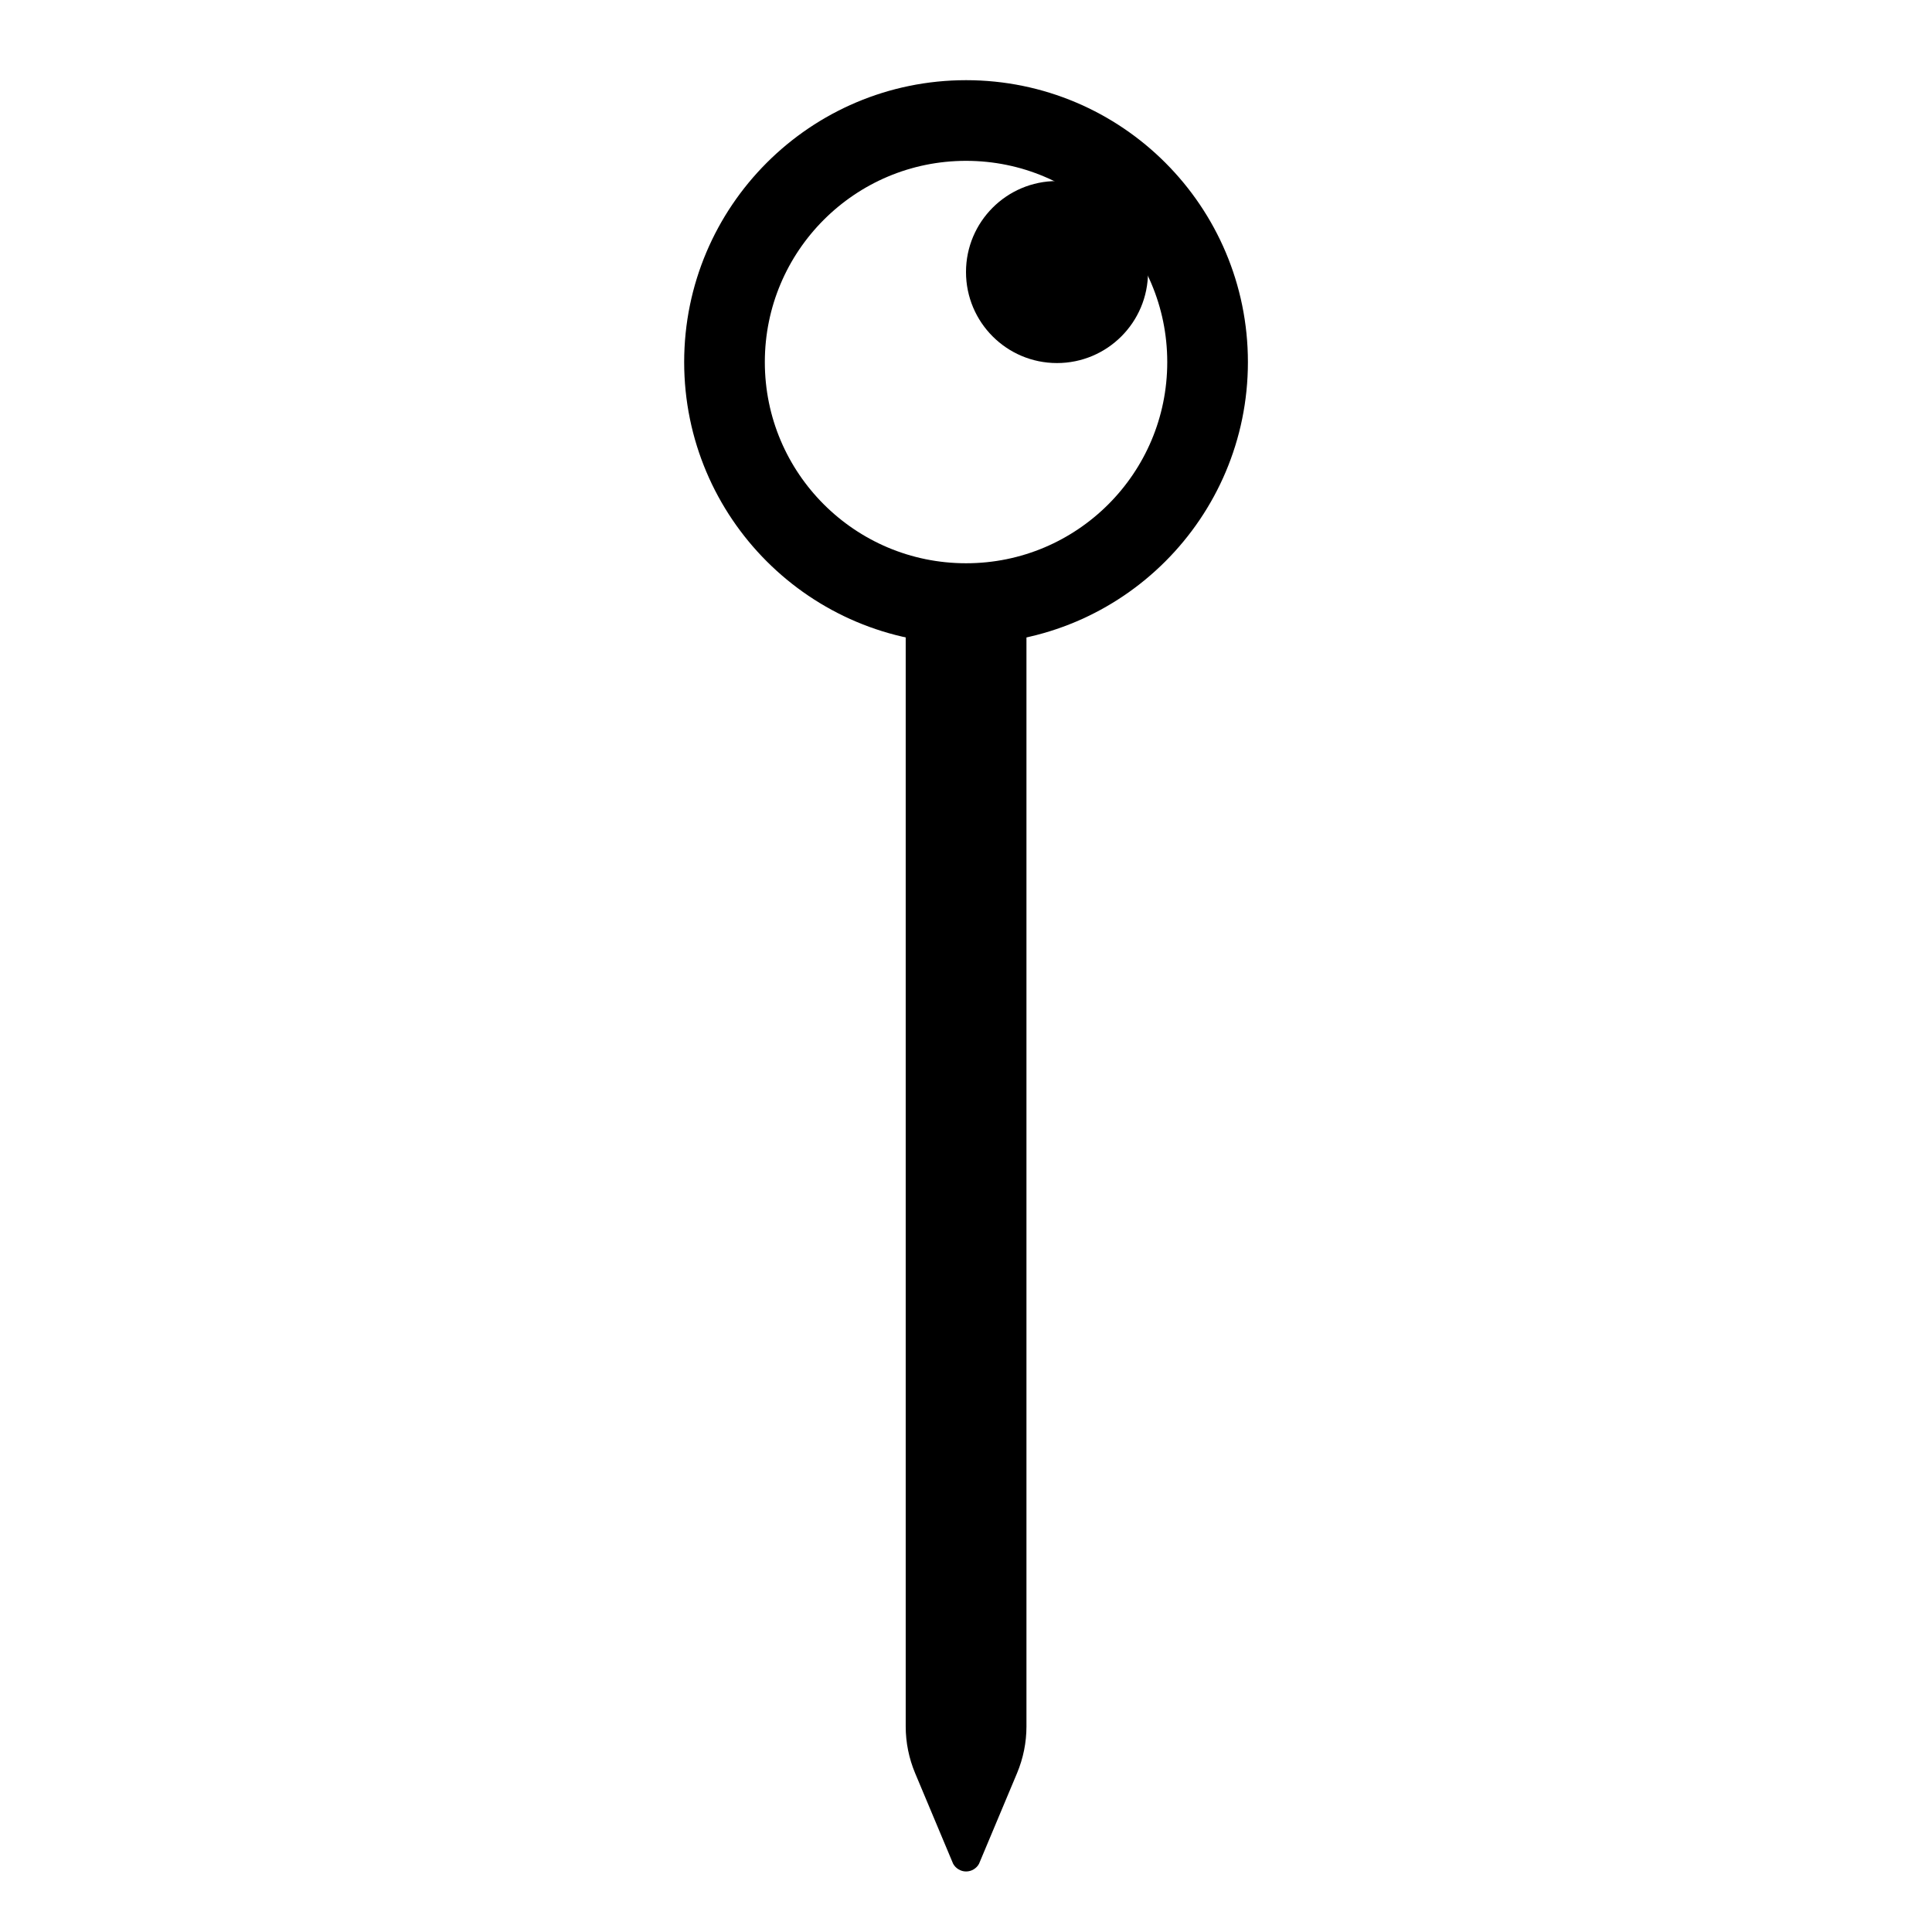 <svg xmlns="http://www.w3.org/2000/svg" width="24" height="24" viewBox="0 0 24 24" fill="none"><g id="pin"><path id="Vector" d="M12.001 7.498C13.658 7.498 15.001 6.155 15.001 4.498C15.001 2.841 13.658 1.497 12.001 1.497C10.344 1.497 9 2.841 9 4.498C9 6.155 10.344 7.498 12.001 7.498Z" stroke="black" stroke-width="1.002" stroke-linecap="round" stroke-linejoin="round"></path><path id="Vector_2" d="M12.751 7.686C12.751 7.574 12.707 7.467 12.628 7.388C12.549 7.309 12.441 7.264 12.329 7.264H11.673C11.561 7.264 11.454 7.309 11.375 7.388C11.296 7.467 11.251 7.574 11.251 7.686V21.447C11.251 21.646 11.291 21.843 11.368 22.027L11.84 23.152C11.856 23.181 11.879 23.205 11.908 23.222C11.936 23.239 11.968 23.248 12.001 23.248C12.034 23.248 12.067 23.239 12.095 23.222C12.123 23.205 12.147 23.181 12.162 23.152L12.634 22.027C12.711 21.843 12.751 21.646 12.751 21.447V7.686Z" fill="black"></path><path id="Vector_3" d="M13.13 4.51C13.755 4.51 14.261 4.004 14.261 3.379C14.261 2.755 13.755 2.249 13.13 2.249C12.506 2.249 12 2.755 12 3.379C12 4.004 12.506 4.51 13.13 4.51Z" fill="black"></path></g></svg>